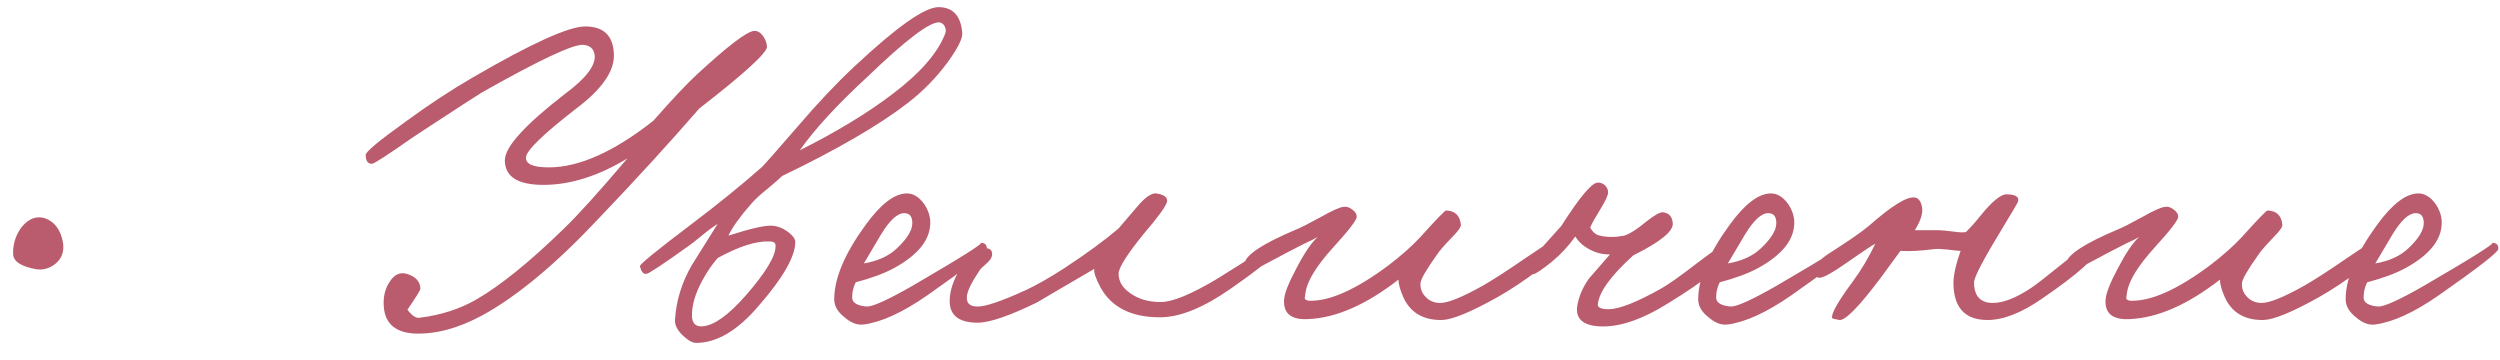 <?xml version="1.0" encoding="UTF-8"?> <svg xmlns="http://www.w3.org/2000/svg" width="125" height="18" viewBox="0 0 125 18" fill="none"><path d="M3.147 12.117C3.221 12.566 3.094 12.925 2.765 13.194C2.481 13.419 2.167 13.509 1.822 13.464C1.059 13.329 0.67 13.075 0.655 12.701C0.64 12.207 0.782 11.758 1.082 11.354C1.426 10.935 1.807 10.786 2.226 10.905C2.72 11.07 3.027 11.474 3.147 12.117ZM38.349 2.332C38.364 2.631 37.234 3.663 34.96 5.429C33.508 7.105 31.825 8.945 29.91 10.95C27.8 13.194 25.878 14.796 24.142 15.753C22.9 16.426 21.74 16.733 20.663 16.673C19.676 16.599 19.182 16.09 19.182 15.147C19.182 14.728 19.287 14.369 19.496 14.07C19.721 13.726 19.997 13.598 20.326 13.688C20.775 13.823 21.007 14.07 21.022 14.429C21.022 14.504 20.805 14.855 20.371 15.484C20.596 15.783 20.798 15.918 20.977 15.888C22.055 15.753 23.005 15.446 23.828 14.968C25.04 14.264 26.491 13.09 28.182 11.444C28.87 10.786 29.932 9.611 31.369 7.92C29.917 8.803 28.518 9.244 27.172 9.244C25.885 9.244 25.242 8.833 25.242 8.01C25.242 7.352 26.237 6.252 28.227 4.711C29.304 3.918 29.805 3.259 29.73 2.736C29.686 2.436 29.498 2.272 29.169 2.242C28.675 2.197 26.985 2.99 24.097 4.621C23.962 4.696 22.833 5.429 20.708 6.821C19.406 7.733 18.703 8.19 18.598 8.19C18.389 8.19 18.284 8.04 18.284 7.741C18.284 7.591 18.95 7.037 20.282 6.08C21.449 5.227 22.563 4.494 23.626 3.88C26.558 2.175 28.436 1.322 29.259 1.322C30.202 1.322 30.68 1.801 30.695 2.758C30.71 3.581 30.082 4.471 28.81 5.429C27.149 6.716 26.311 7.531 26.297 7.875C26.282 8.205 26.663 8.369 27.441 8.369C28.952 8.369 30.695 7.591 32.67 6.035C33.643 4.928 34.376 4.15 34.87 3.701C36.396 2.294 37.339 1.576 37.698 1.546C37.862 1.531 38.012 1.614 38.147 1.793C38.267 1.958 38.334 2.137 38.349 2.332ZM48.113 1.636C48.143 1.905 47.903 2.392 47.395 3.095C46.826 3.873 46.153 4.561 45.375 5.16C43.938 6.267 41.851 7.479 39.113 8.796C39.008 8.9 38.769 9.11 38.395 9.424C38.036 9.708 37.759 9.963 37.564 10.187C37.011 10.816 36.629 11.347 36.42 11.781C37.542 11.421 38.275 11.257 38.619 11.287C38.873 11.302 39.128 11.399 39.382 11.579C39.637 11.773 39.764 11.945 39.764 12.095C39.764 12.828 39.15 13.898 37.923 15.304C36.876 16.531 35.836 17.145 34.804 17.145C34.624 17.145 34.407 17.025 34.153 16.785C33.869 16.516 33.734 16.254 33.749 16C33.809 15.027 34.093 14.107 34.602 13.239L35.881 11.197C35.642 11.347 35.387 11.534 35.118 11.758C34.774 12.042 34.534 12.229 34.4 12.319C33.143 13.217 32.455 13.673 32.335 13.688C32.17 13.718 32.058 13.591 31.998 13.307C31.983 13.217 32.836 12.521 34.557 11.22C35.904 10.202 37.086 9.244 38.103 8.347C38.238 8.212 38.844 7.524 39.921 6.282C40.894 5.145 41.829 4.157 42.726 3.319C44.836 1.344 46.235 0.357 46.923 0.357C47.642 0.357 48.038 0.783 48.113 1.636ZM47.26 1.681C47.305 1.561 47.297 1.441 47.238 1.322C47.178 1.202 47.088 1.135 46.968 1.12C46.504 1.075 45.307 1.98 43.377 3.835C41.866 5.227 40.736 6.454 39.988 7.516C41.859 6.574 43.4 5.638 44.612 4.711C46.003 3.663 46.886 2.653 47.26 1.681ZM38.776 12.274C38.776 12.14 38.679 12.072 38.484 12.072C37.811 12.042 36.943 12.319 35.881 12.903C35.597 13.232 35.35 13.591 35.14 13.98C34.751 14.683 34.572 15.312 34.602 15.865C34.632 16.195 34.811 16.344 35.14 16.314C35.709 16.269 36.427 15.753 37.295 14.766C38.312 13.598 38.806 12.768 38.776 12.274ZM49.341 12.454C49.326 12.618 48.324 13.396 46.334 14.788C45.122 15.626 44.075 16.105 43.192 16.224C42.877 16.269 42.556 16.15 42.227 15.865C41.883 15.596 41.711 15.297 41.711 14.968C41.711 13.92 42.234 12.678 43.282 11.242C44.045 10.194 44.733 9.671 45.346 9.671C45.661 9.671 45.945 9.843 46.199 10.187C46.424 10.516 46.528 10.853 46.513 11.197C46.483 12.02 45.885 12.753 44.718 13.396C44.224 13.666 43.581 13.905 42.788 14.115C42.668 14.339 42.608 14.594 42.608 14.878C42.608 15.132 42.848 15.282 43.326 15.327C43.626 15.342 44.389 14.998 45.616 14.294C48.084 12.858 49.222 12.14 49.027 12.14C49.252 12.14 49.356 12.244 49.341 12.454ZM45.616 11.152C45.616 10.823 45.481 10.658 45.212 10.658C44.867 10.658 44.478 11.018 44.045 11.736L43.192 13.172C43.895 13.052 44.449 12.798 44.853 12.409C45.361 11.93 45.616 11.511 45.616 11.152ZM63.785 12.588C63.71 12.828 62.962 13.441 61.541 14.429C60.179 15.386 58.997 15.865 57.995 15.865C56.573 15.865 55.586 15.372 55.032 14.384C54.778 13.905 54.673 13.591 54.718 13.441C52.743 14.594 51.8 15.147 51.89 15.102C50.483 15.79 49.481 16.135 48.883 16.135C47.88 16.135 47.416 15.716 47.491 14.878C47.536 14.354 47.753 13.808 48.142 13.239C48.561 12.626 48.957 12.349 49.331 12.409C49.541 12.439 49.631 12.559 49.601 12.768C49.586 12.888 49.503 13.015 49.354 13.15C49.144 13.329 49.017 13.456 48.972 13.531C48.568 14.13 48.359 14.564 48.344 14.833C48.314 15.162 48.493 15.327 48.883 15.327C49.286 15.327 50.08 15.057 51.261 14.519C51.815 14.264 52.474 13.89 53.236 13.396C54.329 12.678 55.227 12.02 55.93 11.421L56.85 10.344C57.254 9.865 57.576 9.641 57.815 9.671C58.204 9.731 58.384 9.865 58.354 10.075C58.309 10.299 57.92 10.838 57.187 11.691C56.349 12.723 55.93 13.389 55.93 13.688C55.93 14.077 56.132 14.406 56.536 14.676C56.94 14.96 57.441 15.102 58.039 15.102C58.623 15.102 59.566 14.713 60.867 13.935C62.723 12.783 63.576 12.214 63.426 12.229C63.516 12.214 63.606 12.244 63.695 12.319C63.785 12.394 63.815 12.484 63.785 12.588ZM77.915 12.454C77.945 12.604 77.609 12.955 76.905 13.509C76.217 14.032 75.529 14.489 74.84 14.878C73.524 15.611 72.611 15.985 72.102 16C71.19 16.015 70.554 15.656 70.195 14.923C70.015 14.534 69.925 14.22 69.925 13.98C68.309 15.237 66.805 15.895 65.414 15.955C64.576 16 64.172 15.686 64.202 15.012C64.217 14.683 64.427 14.145 64.831 13.396C65.219 12.648 65.571 12.132 65.885 11.848C65.736 11.938 65.511 12.05 65.212 12.185L64.427 12.588C63.185 13.247 62.571 13.576 62.586 13.576C62.317 13.546 62.197 13.412 62.227 13.172C62.287 12.738 63.155 12.17 64.831 11.466C65.025 11.392 65.436 11.182 66.065 10.838C66.589 10.539 66.955 10.374 67.165 10.344C67.314 10.314 67.464 10.359 67.614 10.479C67.763 10.584 67.838 10.703 67.838 10.838C67.838 11.002 67.434 11.526 66.626 12.409C65.818 13.307 65.369 14.04 65.279 14.608C65.249 14.848 65.234 14.938 65.234 14.878C65.234 14.968 65.302 15.02 65.436 15.035C66.454 15.08 67.786 14.489 69.431 13.262C70.075 12.768 70.599 12.304 71.002 11.87C71.811 10.973 72.244 10.524 72.304 10.524C72.753 10.539 73 10.778 73.045 11.242C73.045 11.362 72.895 11.571 72.596 11.87C72.207 12.274 71.96 12.559 71.855 12.723C71.302 13.501 71.025 13.98 71.025 14.16C71.01 14.414 71.085 14.631 71.249 14.81C71.444 15.035 71.698 15.147 72.013 15.147C72.401 15.147 73.105 14.863 74.122 14.294C74.646 13.995 75.342 13.546 76.21 12.948C77.062 12.379 77.481 12.095 77.466 12.095C77.676 11.975 77.825 12.095 77.915 12.454ZM86.376 12.723C86.286 13.187 85.306 13.995 83.436 15.147C82.074 16 80.9 16.389 79.912 16.314C79.134 16.254 78.782 15.925 78.857 15.327C78.932 14.848 79.127 14.384 79.441 13.935C79.471 13.905 79.822 13.501 80.496 12.723C80.211 12.723 79.957 12.678 79.733 12.588C79.284 12.409 78.962 12.155 78.767 11.825C78.423 12.304 78.034 12.723 77.6 13.082C77.077 13.501 76.763 13.711 76.658 13.711C76.553 13.711 76.456 13.673 76.366 13.598C76.276 13.524 76.239 13.441 76.254 13.352C76.269 13.337 76.553 13.008 77.107 12.364L78.072 11.287C78.969 9.88 79.568 9.162 79.867 9.132C79.987 9.117 80.107 9.155 80.226 9.244C80.346 9.349 80.406 9.476 80.406 9.626C80.391 9.791 80.271 10.052 80.047 10.412C79.778 10.845 79.598 11.167 79.508 11.377C79.643 11.616 79.807 11.751 80.002 11.781C80.346 11.87 80.75 11.87 81.214 11.781C81.498 11.691 81.872 11.451 82.336 11.062C82.74 10.748 83.009 10.598 83.144 10.614C83.443 10.643 83.608 10.823 83.638 11.152C83.683 11.556 83.024 12.095 81.663 12.768C80.526 13.8 79.935 14.623 79.89 15.237C79.89 15.386 80.077 15.461 80.451 15.461C80.99 15.446 81.857 15.102 83.054 14.429C83.383 14.249 83.967 13.838 84.805 13.194C85.553 12.626 85.972 12.334 86.062 12.319C86.181 12.304 86.271 12.342 86.331 12.431C86.391 12.521 86.406 12.618 86.376 12.723ZM92.541 12.454C92.526 12.618 91.524 13.396 89.534 14.788C88.322 15.626 87.274 16.105 86.392 16.224C86.077 16.269 85.756 16.15 85.427 15.865C85.082 15.596 84.91 15.297 84.91 14.968C84.91 13.92 85.434 12.678 86.481 11.242C87.244 10.194 87.933 9.671 88.546 9.671C88.86 9.671 89.145 9.843 89.399 10.187C89.624 10.516 89.728 10.853 89.713 11.197C89.683 12.02 89.085 12.753 87.918 13.396C87.424 13.666 86.781 13.905 85.988 14.115C85.868 14.339 85.808 14.594 85.808 14.878C85.808 15.132 86.047 15.282 86.526 15.327C86.826 15.342 87.589 14.998 88.816 14.294C91.284 12.858 92.421 12.14 92.227 12.14C92.451 12.14 92.556 12.244 92.541 12.454ZM88.816 11.152C88.816 10.823 88.681 10.658 88.412 10.658C88.067 10.658 87.678 11.018 87.244 11.736L86.392 13.172C87.095 13.052 87.648 12.798 88.052 12.409C88.561 11.93 88.816 11.511 88.816 11.152ZM104.763 12.544C104.808 12.888 103.925 13.681 102.115 14.923C101.082 15.641 100.17 16 99.376 16C98.239 16 97.671 15.372 97.671 14.115C97.686 13.696 97.805 13.172 98.03 12.544C97.925 12.544 97.701 12.521 97.357 12.476C97.072 12.446 96.863 12.439 96.728 12.454C96.025 12.544 95.456 12.574 95.022 12.544L94.035 13.89C92.958 15.327 92.269 16.03 91.97 16C91.731 15.955 91.611 15.925 91.611 15.91C91.536 15.716 91.88 15.102 92.643 14.07C93.062 13.501 93.436 12.873 93.766 12.185C93.616 12.259 93.122 12.588 92.284 13.172C91.626 13.636 91.192 13.875 90.983 13.89C90.833 13.89 90.743 13.786 90.713 13.576C90.668 13.322 90.923 13.015 91.476 12.656C92.419 12.057 93.077 11.601 93.451 11.287C94.574 10.299 95.329 9.828 95.718 9.873C95.913 9.888 96.04 10.045 96.1 10.344C96.16 10.643 96.04 11.032 95.741 11.511H96.998C97.072 11.511 97.297 11.534 97.671 11.579C97.97 11.623 98.18 11.631 98.299 11.601C98.554 11.347 98.793 11.077 99.017 10.793C99.601 10.075 100.035 9.716 100.319 9.716C100.768 9.716 100.963 9.835 100.903 10.075C100.888 10.135 100.633 10.569 100.14 11.377C99.182 12.948 98.703 13.86 98.703 14.115C98.703 14.803 99.017 15.147 99.646 15.147C100.17 15.147 100.813 14.893 101.576 14.384C101.8 14.234 102.339 13.816 103.192 13.127C103.91 12.544 104.314 12.244 104.404 12.229C104.613 12.185 104.733 12.289 104.763 12.544ZM118.989 12.454C119.019 12.604 118.682 12.955 117.979 13.509C117.291 14.032 116.603 14.489 115.914 14.878C114.598 15.611 113.685 15.985 113.176 16C112.263 16.015 111.627 15.656 111.268 14.923C111.089 14.534 110.999 14.22 110.999 13.98C109.383 15.237 107.879 15.895 106.488 15.955C105.65 16 105.246 15.686 105.276 15.012C105.291 14.683 105.5 14.145 105.904 13.396C106.293 12.648 106.645 12.132 106.959 11.848C106.81 11.938 106.585 12.05 106.286 12.185L105.5 12.588C104.258 13.247 103.645 13.576 103.66 13.576C103.391 13.546 103.271 13.412 103.301 13.172C103.361 12.738 104.229 12.17 105.904 11.466C106.099 11.392 106.51 11.182 107.139 10.838C107.662 10.539 108.029 10.374 108.238 10.344C108.388 10.314 108.538 10.359 108.687 10.479C108.837 10.584 108.912 10.703 108.912 10.838C108.912 11.002 108.508 11.526 107.7 12.409C106.892 13.307 106.443 14.04 106.353 14.608C106.323 14.848 106.308 14.938 106.308 14.878C106.308 14.968 106.376 15.02 106.51 15.035C107.528 15.08 108.859 14.489 110.505 13.262C111.149 12.768 111.672 12.304 112.076 11.87C112.884 10.973 113.318 10.524 113.378 10.524C113.827 10.539 114.074 10.778 114.119 11.242C114.119 11.362 113.969 11.571 113.67 11.87C113.281 12.274 113.034 12.559 112.929 12.723C112.376 13.501 112.099 13.98 112.099 14.16C112.084 14.414 112.159 14.631 112.323 14.81C112.518 15.035 112.772 15.147 113.086 15.147C113.475 15.147 114.179 14.863 115.196 14.294C115.72 13.995 116.415 13.546 117.283 12.948C118.136 12.379 118.555 12.095 118.54 12.095C118.75 11.975 118.899 12.095 118.989 12.454ZM124.914 12.454C124.899 12.618 123.896 13.396 121.906 14.788C120.694 15.626 119.647 16.105 118.764 16.224C118.45 16.269 118.128 16.15 117.799 15.865C117.455 15.596 117.283 15.297 117.283 14.968C117.283 13.92 117.806 12.678 118.854 11.242C119.617 10.194 120.305 9.671 120.919 9.671C121.233 9.671 121.517 9.843 121.772 10.187C121.996 10.516 122.101 10.853 122.086 11.197C122.056 12.02 121.457 12.753 120.29 13.396C119.796 13.666 119.153 13.905 118.36 14.115C118.24 14.339 118.181 14.594 118.181 14.878C118.181 15.132 118.42 15.282 118.899 15.327C119.198 15.342 119.961 14.998 121.188 14.294C123.657 12.858 124.794 12.14 124.599 12.14C124.824 12.14 124.929 12.244 124.914 12.454ZM121.188 11.152C121.188 10.823 121.053 10.658 120.784 10.658C120.44 10.658 120.051 11.018 119.617 11.736L118.764 13.172C119.467 13.052 120.021 12.798 120.425 12.409C120.934 11.93 121.188 11.511 121.188 11.152Z" fill="#BA5C6E"></path></svg> 